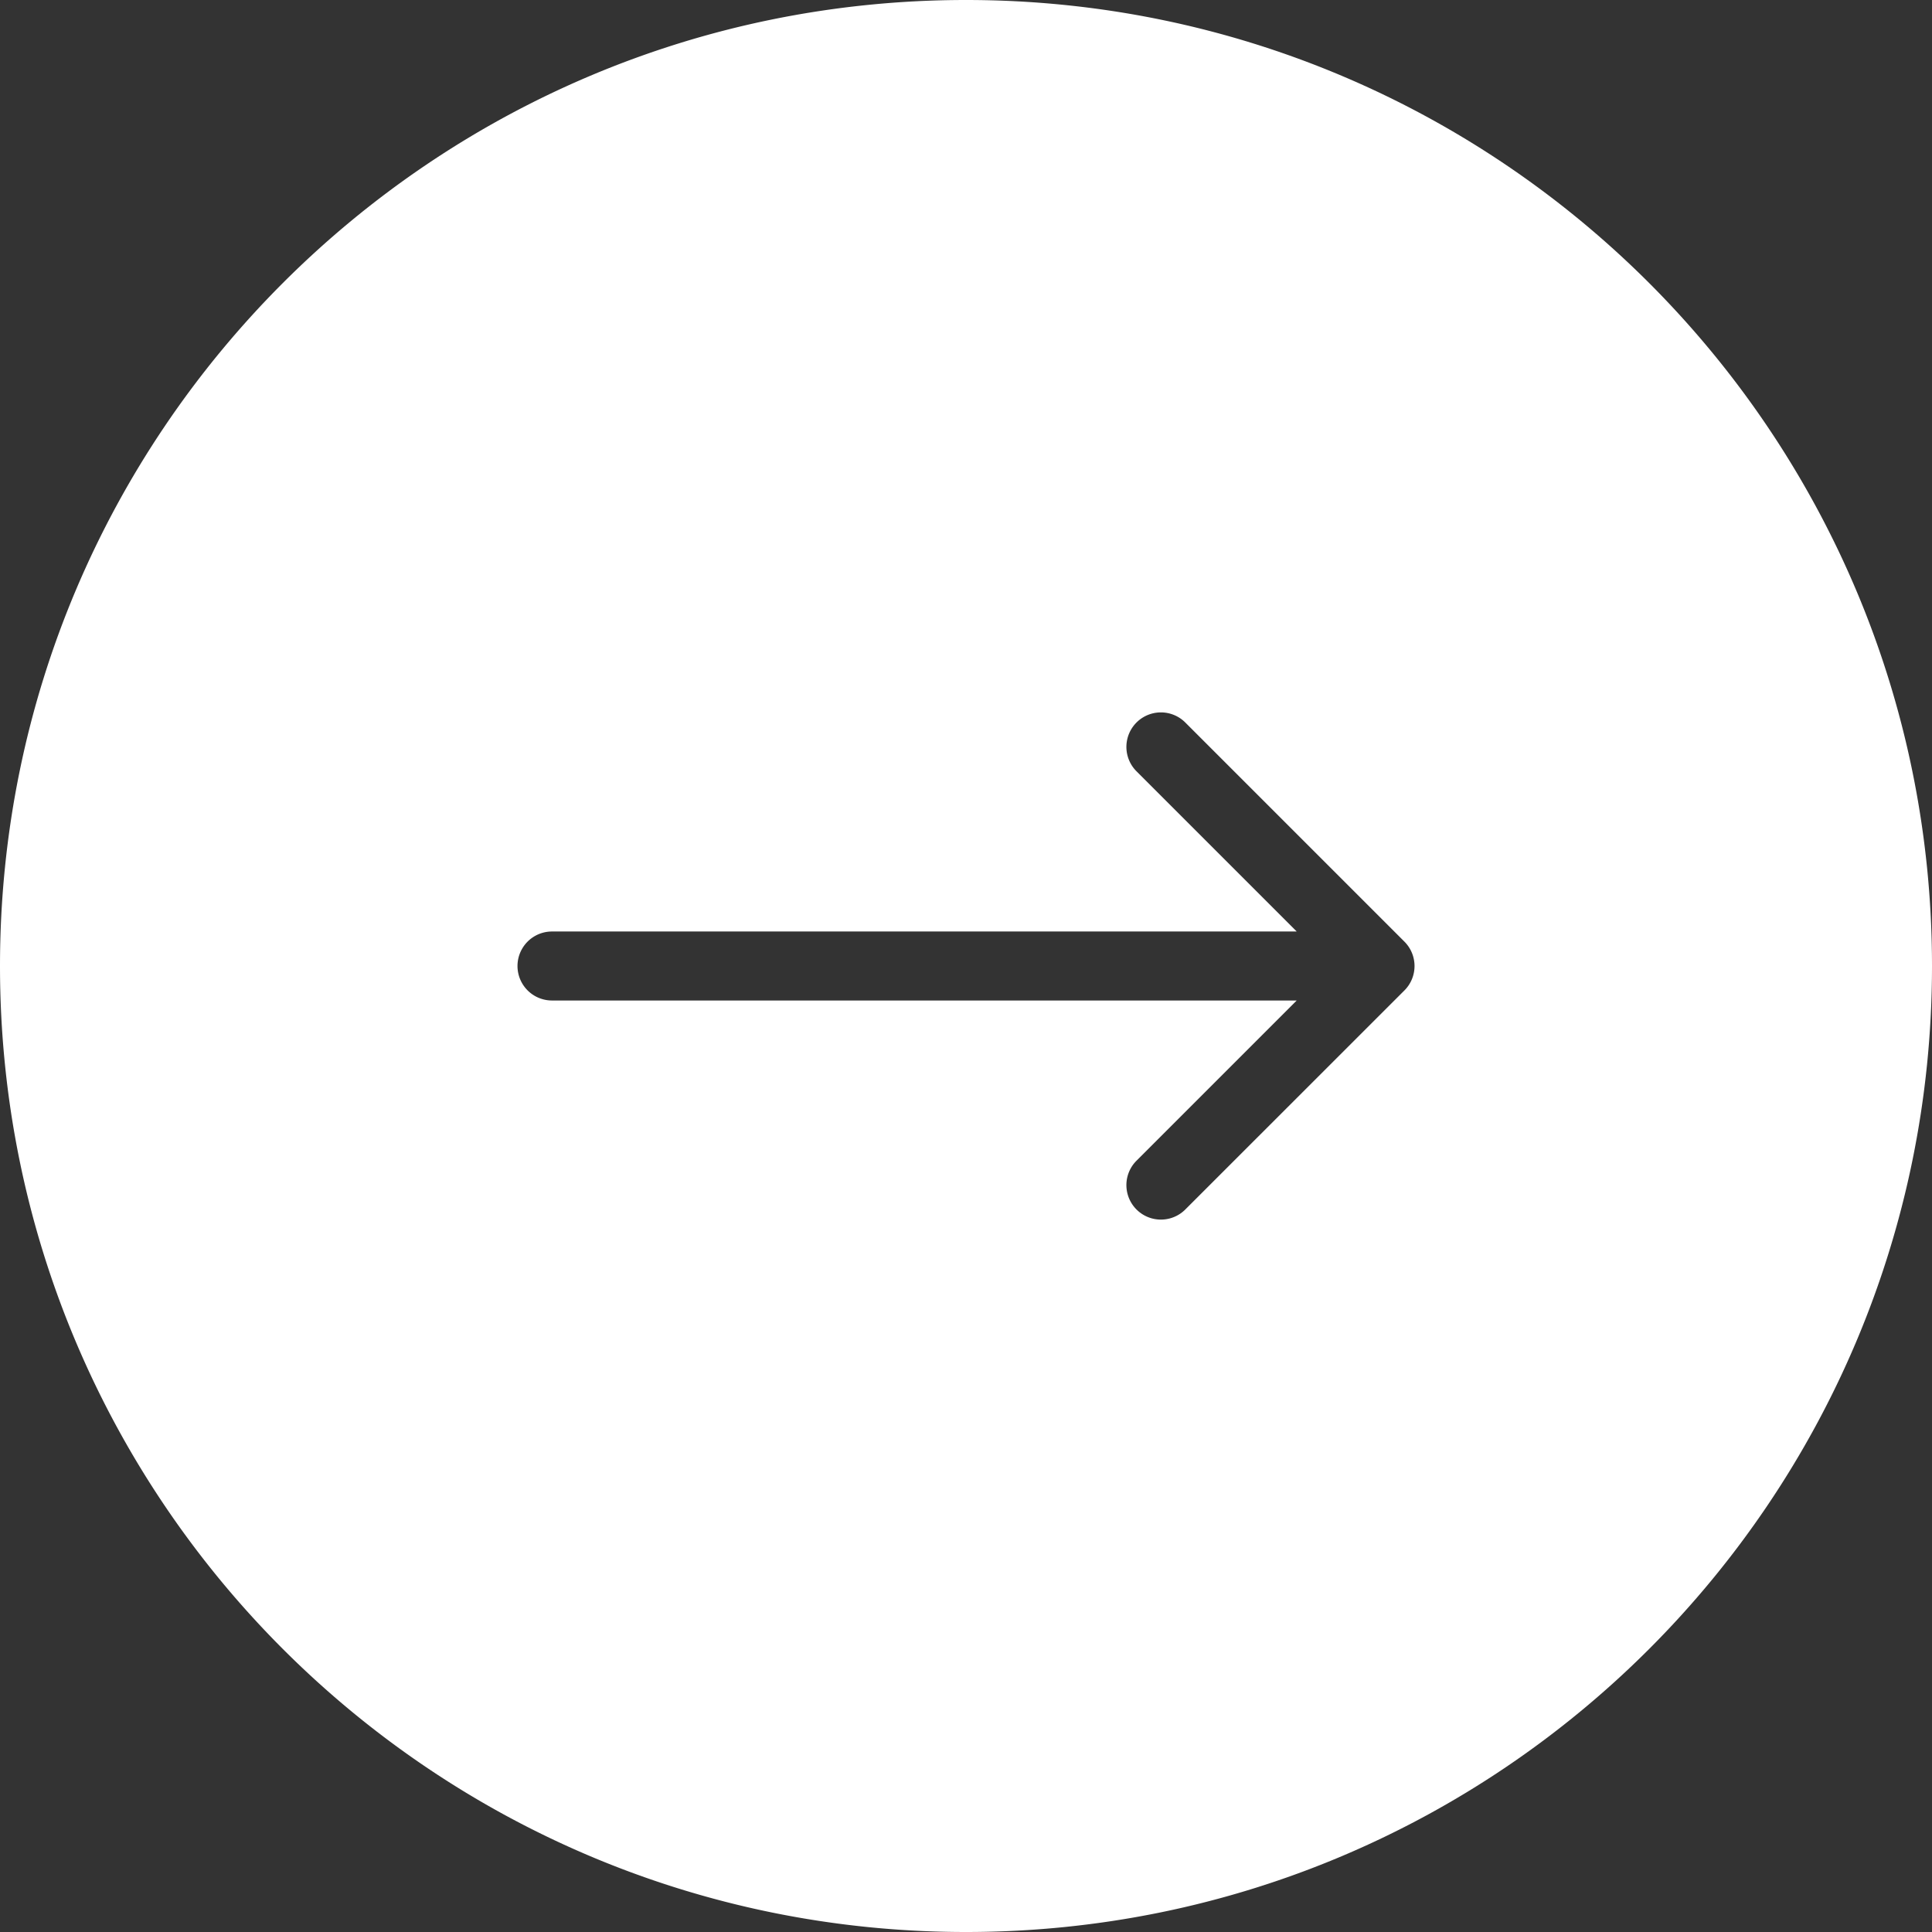 <?xml version="1.0" encoding="UTF-8"?> <svg xmlns="http://www.w3.org/2000/svg" width="28" height="28" fill="none"><rect width="100%" height="100%" fill="#333333" stroke="none"/><path fill="#fff" d="M14 0c7.732 0 14 6.268 14 14s-6.268 14-14 14S0 21.732 0 14 6.268 0 14 0m3.172 10.465a.5.5 0 0 0-.707.707l2.328 2.328H8a.5.5 0 0 0 0 1h10.793l-2.328 2.328a.5.5 0 0 0 .707.707l3.182-3.181a.5.5 0 0 0 0-.707z"></path></svg> 
